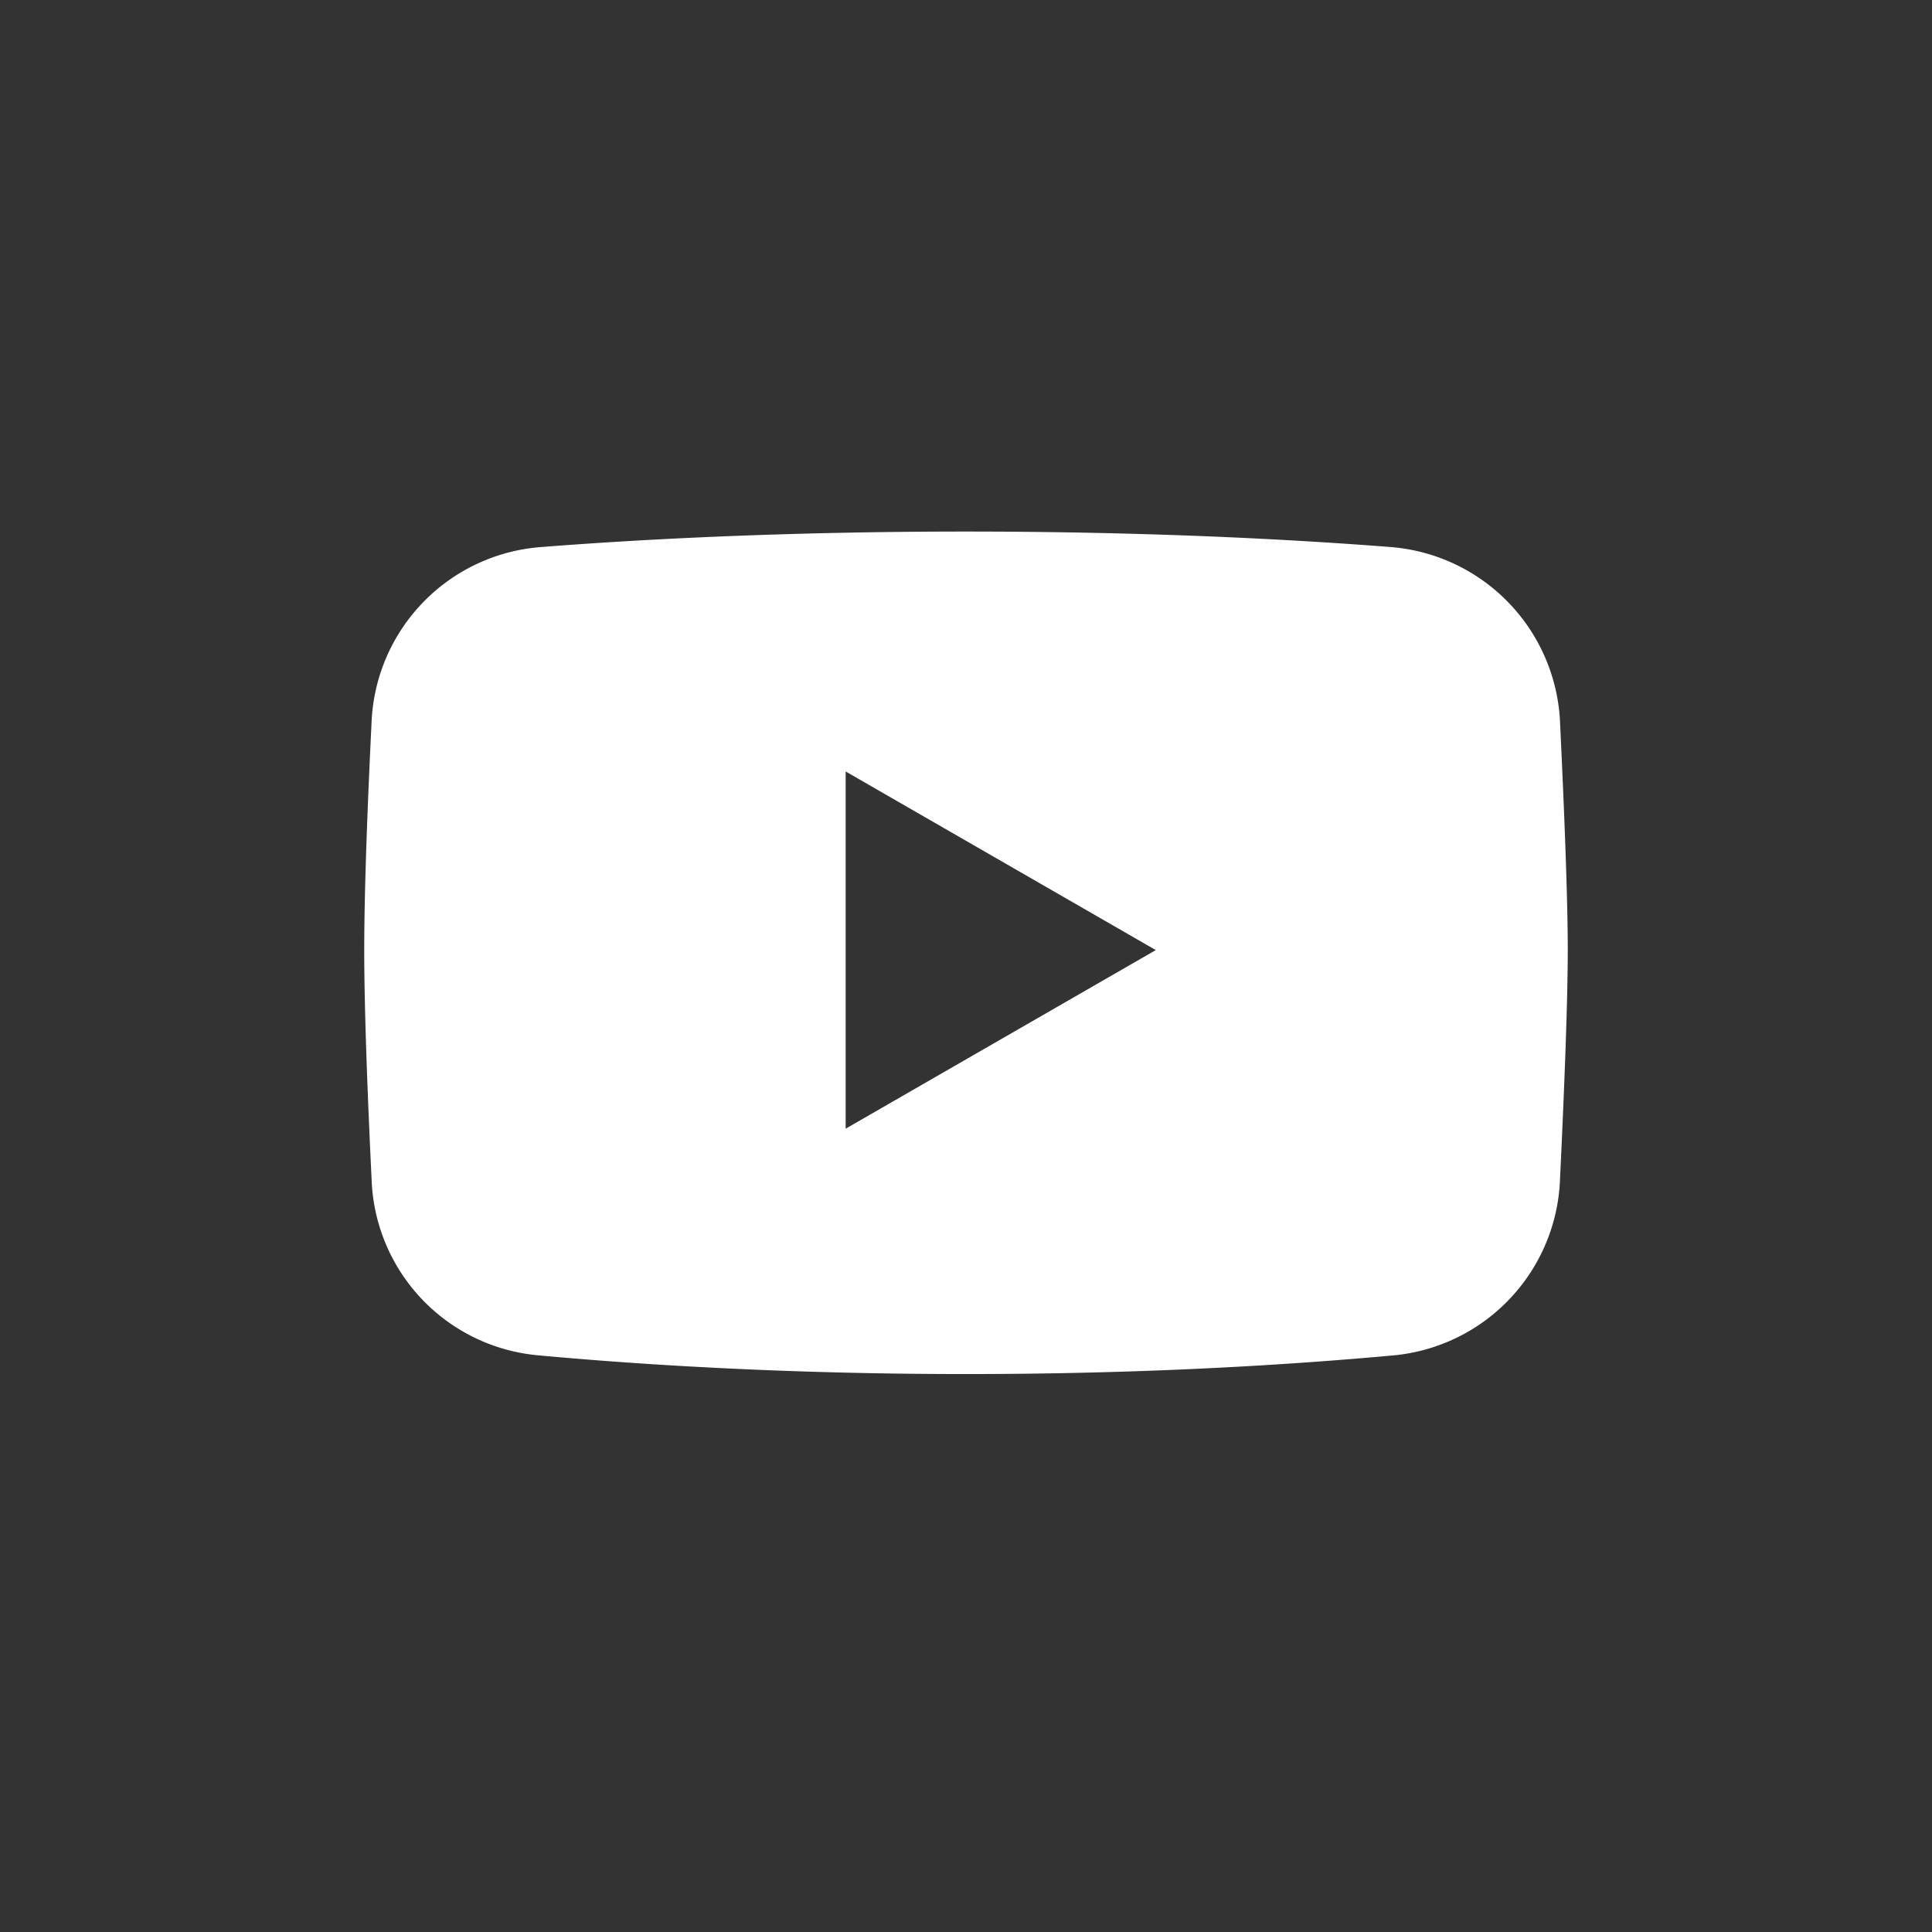 <svg xmlns="http://www.w3.org/2000/svg" width="38" height="38" viewBox="0 0 38 38">
  <rect x="0" y="0" width="38" height="38" fill="#333333" stroke="none"/>
  <g id="youtube" transform="translate(-1329 -23)">
    <rect id="Rectangle_8" data-name="Rectangle 8" width="38" height="38" rx="8" transform="translate(1329 23)" fill="none"/>
    <path id="Path_107" data-name="Path 107" d="M8.45,18.307a3.608,3.608,0,0,0-3.307,3.47C5.069,23.29,5,25.031,5,26.233s.071,2.983.145,4.507A3.6,3.6,0,0,0,8.394,34.2c2,.185,4.895.371,8.442.371s6.426-.185,8.426-.369a3.614,3.614,0,0,0,3.258-3.477c.077-1.605.152-3.442.152-4.492s-.074-2.847-.15-4.44a3.62,3.62,0,0,0-3.315-3.487C23.238,18.152,20.4,18,16.836,18S10.419,18.152,8.45,18.307Zm6.019,4.412,6.1,3.513-6.1,3.513Z" transform="translate(1331.164 15.455)" fill="#fff" fill-rule="evenodd"/>
  </g>
</svg>
